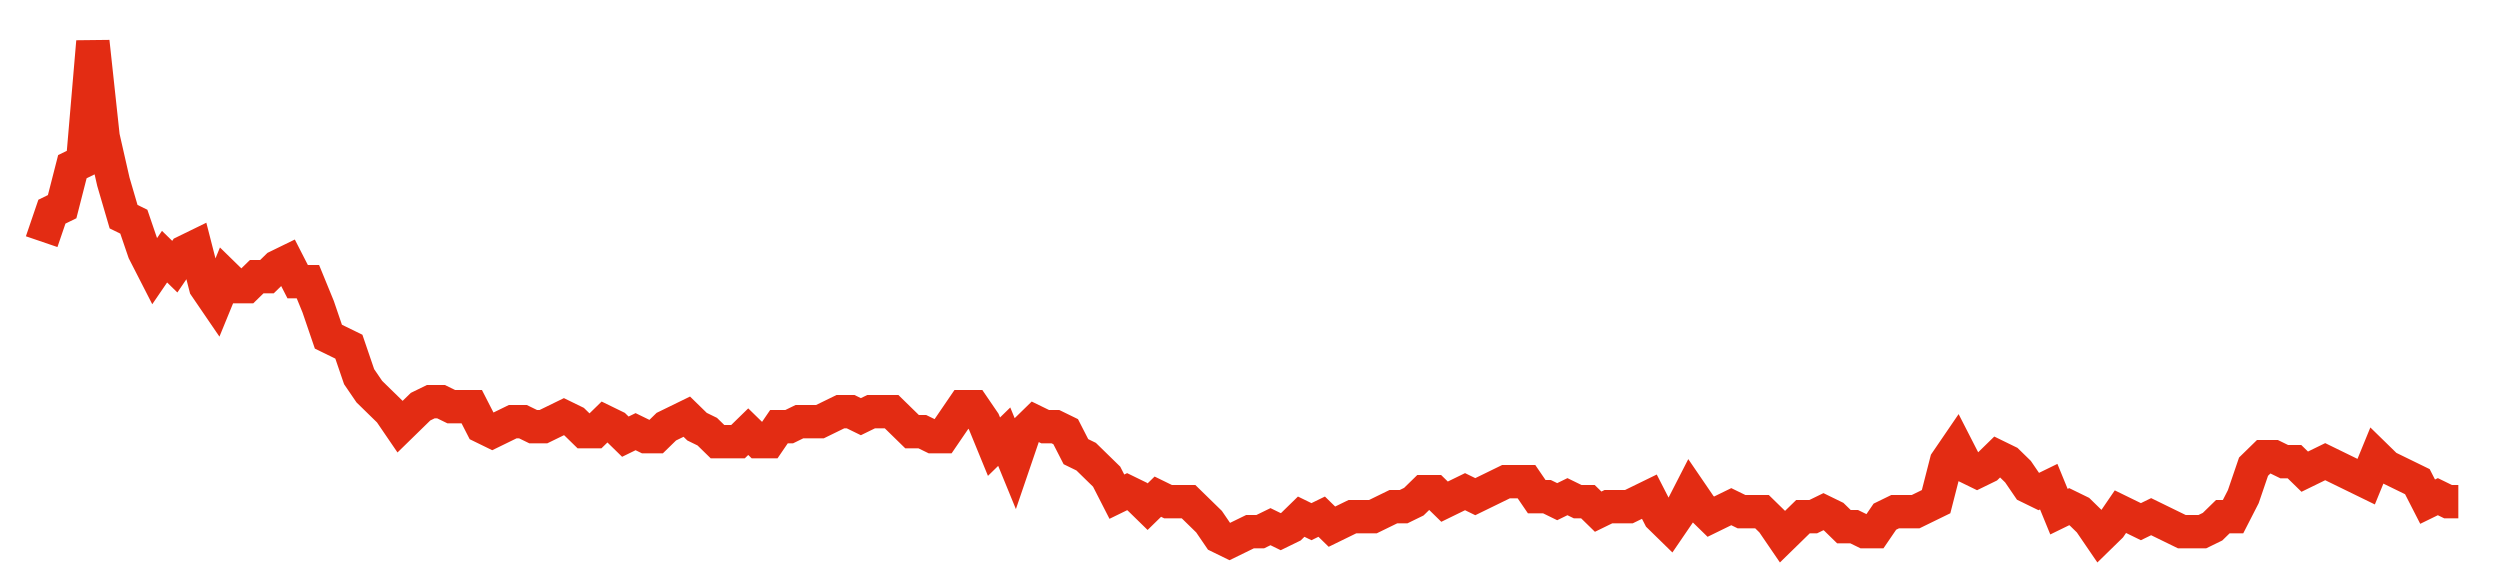 <svg width="300" height="70" viewBox="0 0 300 70" xmlns="http://www.w3.org/2000/svg">
    <path d="M 5,29 L 6.229,25.4 L 7.458,24.8 L 8.686,20 L 9.915,19.4 L 11.144,5 L 12.373,16.4 L 13.602,21.8 L 14.831,26 L 16.059,26.6 L 17.288,30.2 L 18.517,32.6 L 19.746,30.8 L 20.975,32 L 22.203,30.2 L 23.432,29.6 L 24.661,34.4 L 25.89,36.2 L 27.119,33.2 L 28.347,34.4 L 29.576,34.4 L 30.805,33.2 L 32.034,33.2 L 33.263,32 L 34.492,31.4 L 35.72,33.8 L 36.949,33.8 L 38.178,36.8 L 39.407,40.4 L 40.636,41 L 41.864,41.6 L 43.093,45.2 L 44.322,47 L 45.551,48.2 L 46.78,49.4 L 48.008,51.2 L 49.237,50 L 50.466,48.8 L 51.695,48.2 L 52.924,48.2 L 54.153,48.8 L 55.381,48.8 L 56.61,48.8 L 57.839,51.2 L 59.068,51.8 L 60.297,51.2 L 61.525,50.6 L 62.754,50.6 L 63.983,51.2 L 65.212,51.2 L 66.441,50.6 L 67.669,50 L 68.898,50.6 L 70.127,51.8 L 71.356,51.8 L 72.585,50.6 L 73.814,51.2 L 75.042,52.4 L 76.271,51.8 L 77.5,52.4 L 78.729,52.4 L 79.958,51.2 L 81.186,50.6 L 82.415,50 L 83.644,51.2 L 84.873,51.8 L 86.102,53 L 87.331,53 L 88.559,53 L 89.788,51.8 L 91.017,53 L 92.246,53 L 93.475,51.2 L 94.703,51.2 L 95.932,50.6 L 97.161,50.6 L 98.39,50.6 L 99.619,50 L 100.847,49.4 L 102.076,49.4 L 103.305,50 L 104.534,49.4 L 105.763,49.4 L 106.992,49.4 L 108.22,50.6 L 109.449,51.8 L 110.678,51.8 L 111.907,52.4 L 113.136,52.4 L 114.364,50.6 L 115.593,48.8 L 116.822,48.8 L 118.051,50.6 L 119.28,53.6 L 120.508,52.4 L 121.737,55.4 L 122.966,51.8 L 124.195,50.6 L 125.424,51.2 L 126.653,51.2 L 127.881,51.8 L 129.11,54.2 L 130.339,54.8 L 131.568,56 L 132.797,57.2 L 134.025,59.6 L 135.254,59 L 136.483,59.6 L 137.712,60.8 L 138.941,59.6 L 140.169,60.2 L 141.398,60.2 L 142.627,60.2 L 143.856,61.4 L 145.085,62.6 L 146.314,64.4 L 147.542,65 L 148.771,64.4 L 150,63.8 L 151.229,63.8 L 152.458,63.2 L 153.686,63.8 L 154.915,63.2 L 156.144,62 L 157.373,62.6 L 158.602,62 L 159.831,63.2 L 161.059,62.6 L 162.288,62 L 163.517,62 L 164.746,62 L 165.975,61.4 L 167.203,60.8 L 168.432,60.8 L 169.661,60.2 L 170.89,59 L 172.119,59 L 173.347,60.2 L 174.576,59.6 L 175.805,59 L 177.034,59.6 L 178.263,59 L 179.492,58.4 L 180.72,57.8 L 181.949,57.8 L 183.178,57.8 L 184.407,59.6 L 185.636,59.6 L 186.864,60.2 L 188.093,59.6 L 189.322,60.2 L 190.551,60.2 L 191.78,61.4 L 193.008,60.8 L 194.237,60.8 L 195.466,60.8 L 196.695,60.2 L 197.924,59.6 L 199.153,62 L 200.381,63.2 L 201.61,61.4 L 202.839,59 L 204.068,60.8 L 205.297,62 L 206.525,61.4 L 207.754,60.8 L 208.983,61.4 L 210.212,61.4 L 211.441,61.4 L 212.669,62.6 L 213.898,64.4 L 215.127,63.2 L 216.356,62 L 217.585,62 L 218.814,61.4 L 220.042,62 L 221.271,63.2 L 222.5,63.2 L 223.729,63.8 L 224.958,63.8 L 226.186,62 L 227.415,61.4 L 228.644,61.4 L 229.873,61.4 L 231.102,60.8 L 232.331,60.2 L 233.559,55.4 L 234.788,53.6 L 236.017,56 L 237.246,56.6 L 238.475,56 L 239.703,54.8 L 240.932,55.4 L 242.161,56.6 L 243.39,58.4 L 244.619,59 L 245.847,58.4 L 247.076,61.4 L 248.305,60.8 L 249.534,61.4 L 250.763,62.6 L 251.992,64.4 L 253.22,63.2 L 254.449,61.4 L 255.678,62 L 256.907,62.6 L 258.136,62 L 259.364,62.6 L 260.593,63.2 L 261.822,63.8 L 263.051,63.8 L 264.28,63.8 L 265.508,63.2 L 266.737,62 L 267.966,62 L 269.195,59.6 L 270.424,56 L 271.653,54.8 L 272.881,54.8 L 274.11,55.4 L 275.339,55.4 L 276.568,56.6 L 277.797,56 L 279.025,55.4 L 280.254,56 L 281.483,56.6 L 282.712,57.2 L 283.941,57.8 L 285.169,54.8 L 286.398,56 L 287.627,56.6 L 288.856,57.2 L 290.085,57.8 L 291.314,60.2 L 292.542,59.6 L 293.771,60.2 L 295,60.2" fill="none" stroke="#E32C13" stroke-width="4"/>
</svg>